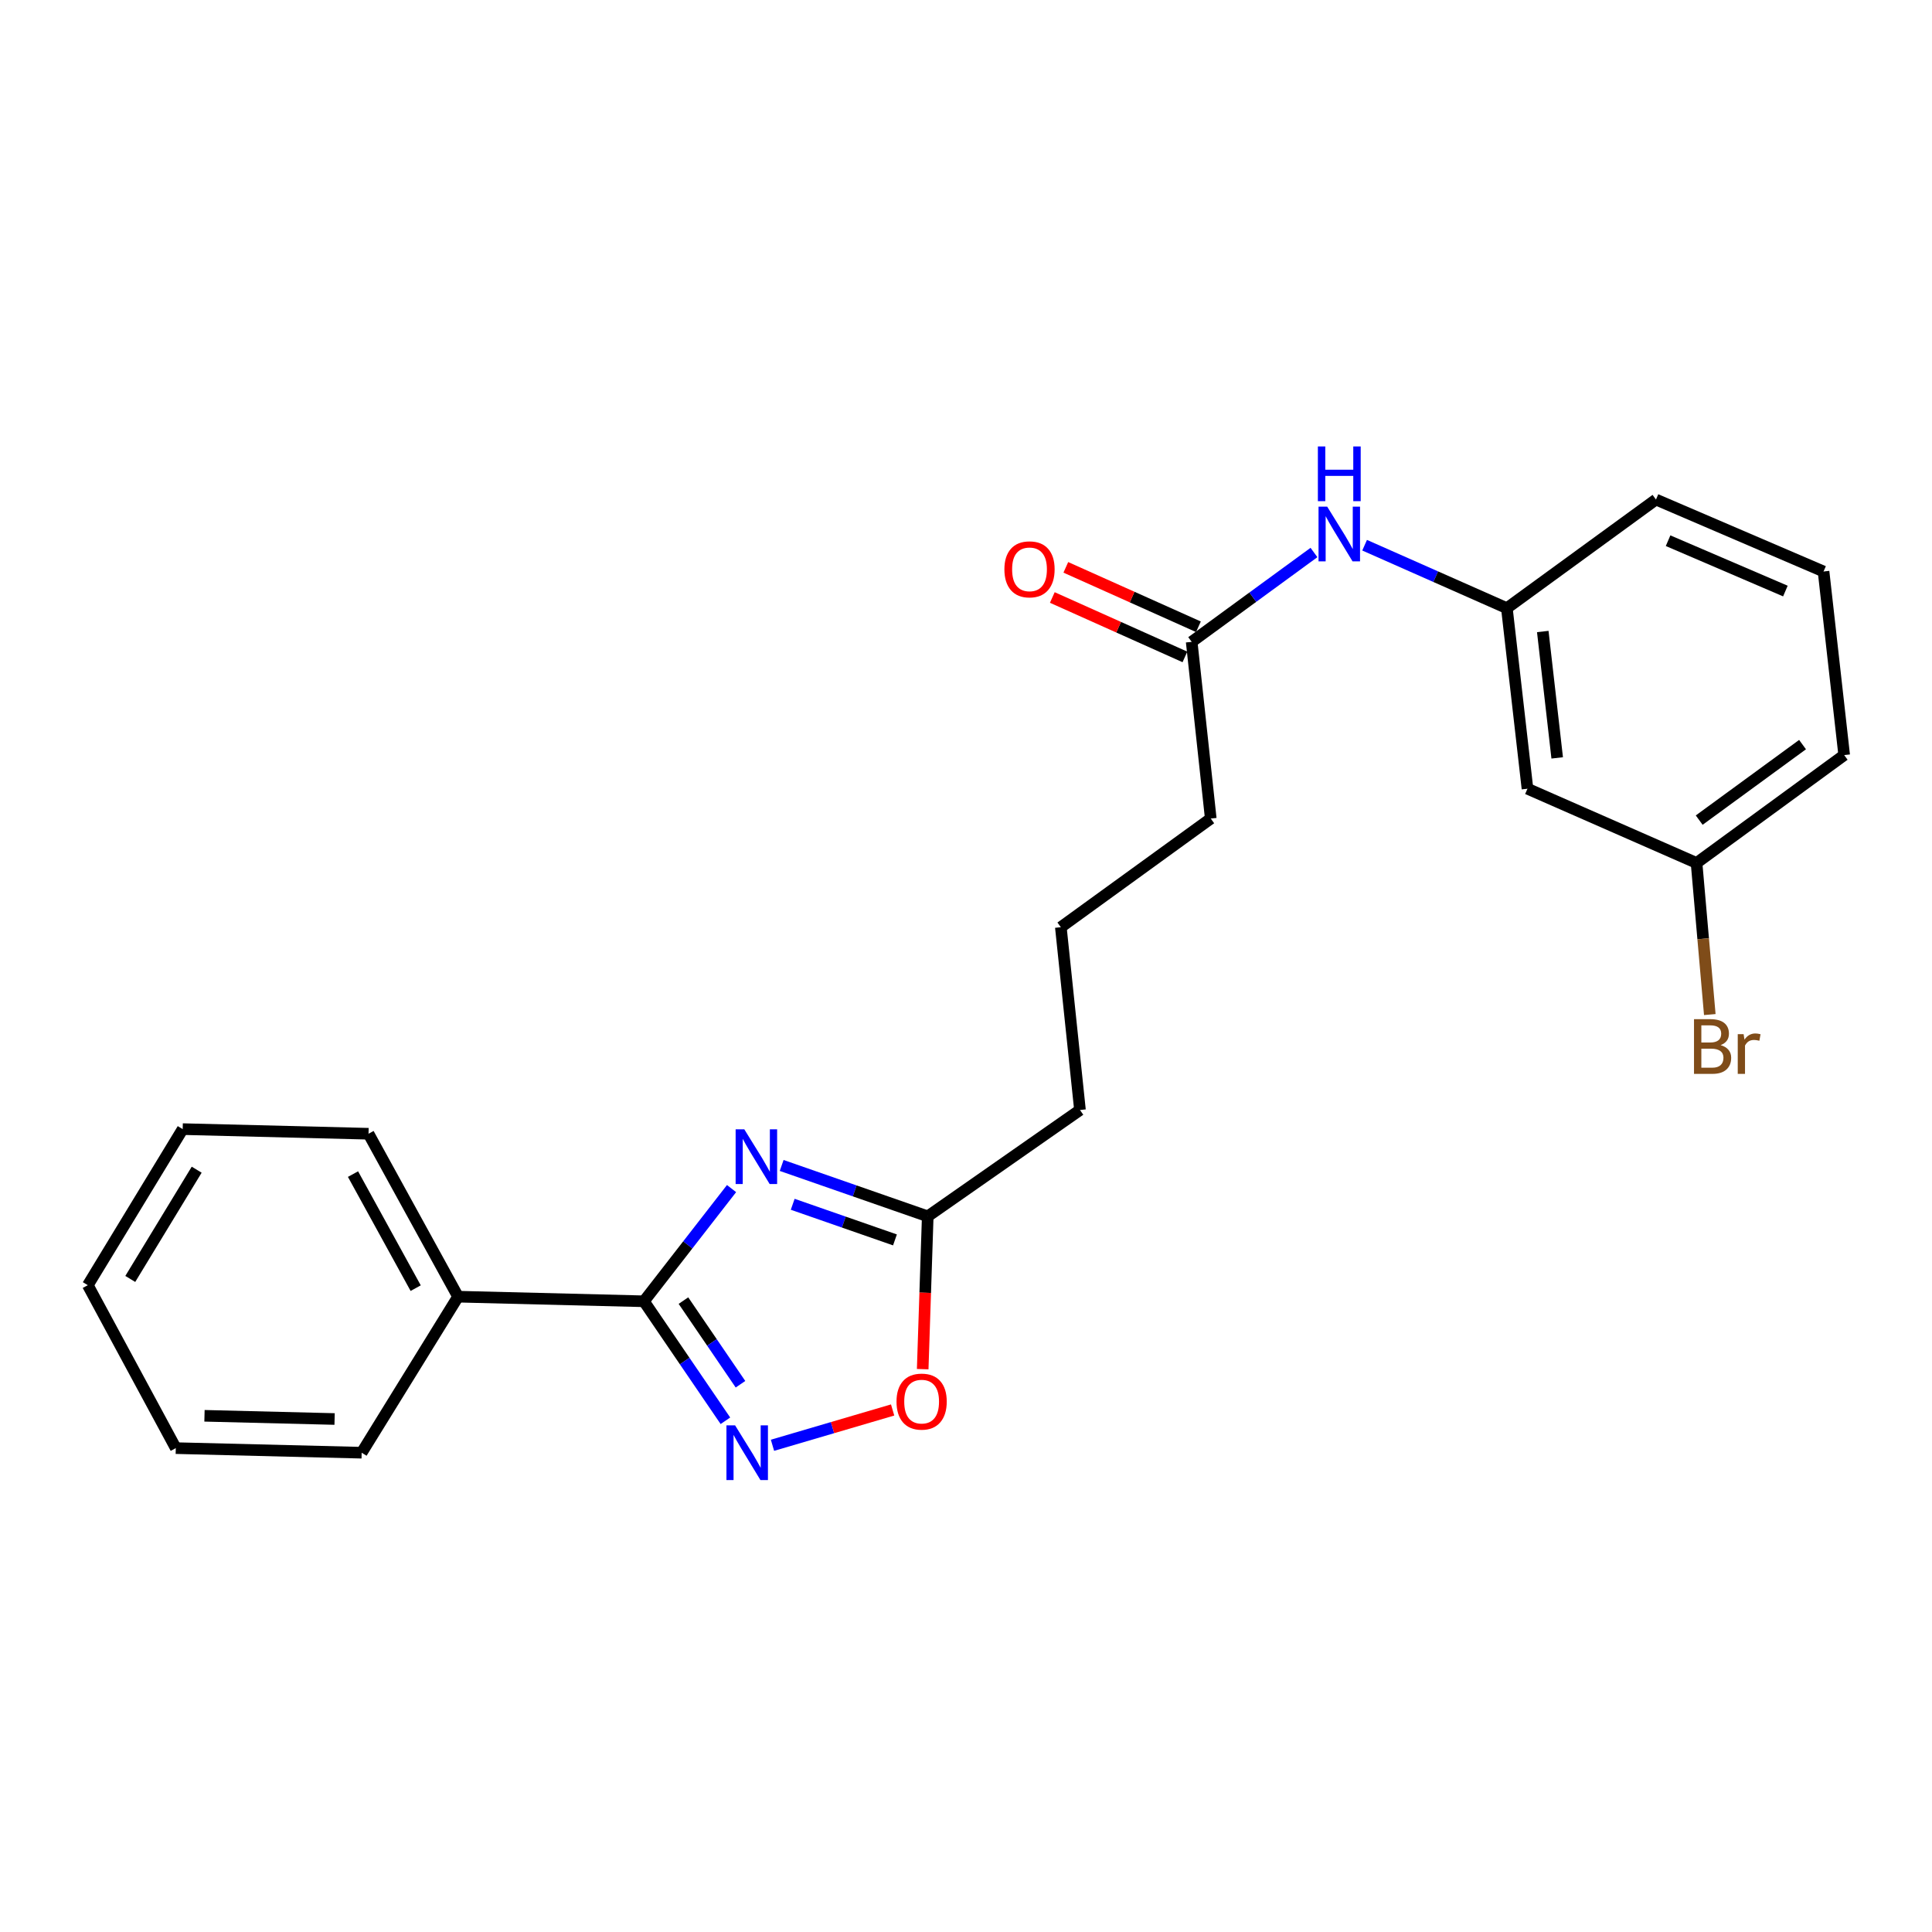 <?xml version='1.0' encoding='iso-8859-1'?>
<svg version='1.1' baseProfile='full'
              xmlns='http://www.w3.org/2000/svg'
                      xmlns:rdkit='http://www.rdkit.org/xml'
                      xmlns:xlink='http://www.w3.org/1999/xlink'
                  xml:space='preserve'
width='1000px' height='1000px' viewBox='0 0 1000 1000'>
<!-- END OF HEADER -->
<rect style='opacity:1.0;fill:#FFFFFF;stroke:none' width='1000' height='1000' x='0' y='0'> </rect>
<path class='bond-0' d='M 378.65,615.21 L 355.974,644.377' style='fill:none;fill-rule:evenodd;stroke:#0000FF;stroke-width:6px;stroke-linecap:butt;stroke-linejoin:miter;stroke-opacity:1' />
<path class='bond-0' d='M 355.974,644.377 L 333.297,673.544' style='fill:none;fill-rule:evenodd;stroke:#000000;stroke-width:6px;stroke-linecap:butt;stroke-linejoin:miter;stroke-opacity:1' />
<path class='bond-2' d='M 404.59,603.239 L 442.393,616.408' style='fill:none;fill-rule:evenodd;stroke:#0000FF;stroke-width:6px;stroke-linecap:butt;stroke-linejoin:miter;stroke-opacity:1' />
<path class='bond-2' d='M 442.393,616.408 L 480.196,629.577' style='fill:none;fill-rule:evenodd;stroke:#000000;stroke-width:6px;stroke-linecap:butt;stroke-linejoin:miter;stroke-opacity:1' />
<path class='bond-2' d='M 410.307,623.335 L 436.769,632.553' style='fill:none;fill-rule:evenodd;stroke:#0000FF;stroke-width:6px;stroke-linecap:butt;stroke-linejoin:miter;stroke-opacity:1' />
<path class='bond-2' d='M 436.769,632.553 L 463.231,641.772' style='fill:none;fill-rule:evenodd;stroke:#000000;stroke-width:6px;stroke-linecap:butt;stroke-linejoin:miter;stroke-opacity:1' />
<path class='bond-1' d='M 333.297,673.544 L 354.384,704.468' style='fill:none;fill-rule:evenodd;stroke:#000000;stroke-width:6px;stroke-linecap:butt;stroke-linejoin:miter;stroke-opacity:1' />
<path class='bond-1' d='M 354.384,704.468 L 375.471,735.392' style='fill:none;fill-rule:evenodd;stroke:#0000FF;stroke-width:6px;stroke-linecap:butt;stroke-linejoin:miter;stroke-opacity:1' />
<path class='bond-1' d='M 353.749,673.19 L 368.509,694.836' style='fill:none;fill-rule:evenodd;stroke:#000000;stroke-width:6px;stroke-linecap:butt;stroke-linejoin:miter;stroke-opacity:1' />
<path class='bond-1' d='M 368.509,694.836 L 383.27,716.483' style='fill:none;fill-rule:evenodd;stroke:#0000FF;stroke-width:6px;stroke-linecap:butt;stroke-linejoin:miter;stroke-opacity:1' />
<path class='bond-6' d='M 333.297,673.544 L 237.09,671.16' style='fill:none;fill-rule:evenodd;stroke:#000000;stroke-width:6px;stroke-linecap:butt;stroke-linejoin:miter;stroke-opacity:1' />
<path class='bond-23' d='M 399.836,748.075 L 430.929,738.936' style='fill:none;fill-rule:evenodd;stroke:#0000FF;stroke-width:6px;stroke-linecap:butt;stroke-linejoin:miter;stroke-opacity:1' />
<path class='bond-23' d='M 430.929,738.936 L 462.022,729.798' style='fill:none;fill-rule:evenodd;stroke:#FF0000;stroke-width:6px;stroke-linecap:butt;stroke-linejoin:miter;stroke-opacity:1' />
<path class='bond-3' d='M 480.196,629.577 L 478.891,669.123' style='fill:none;fill-rule:evenodd;stroke:#000000;stroke-width:6px;stroke-linecap:butt;stroke-linejoin:miter;stroke-opacity:1' />
<path class='bond-3' d='M 478.891,669.123 L 477.585,708.669' style='fill:none;fill-rule:evenodd;stroke:#FF0000;stroke-width:6px;stroke-linecap:butt;stroke-linejoin:miter;stroke-opacity:1' />
<path class='bond-12' d='M 480.196,629.577 L 558.993,574.535' style='fill:none;fill-rule:evenodd;stroke:#000000;stroke-width:6px;stroke-linecap:butt;stroke-linejoin:miter;stroke-opacity:1' />
<path class='bond-4' d='M 616.809,332.217 L 626.687,423.685' style='fill:none;fill-rule:evenodd;stroke:#000000;stroke-width:6px;stroke-linecap:butt;stroke-linejoin:miter;stroke-opacity:1' />
<path class='bond-5' d='M 616.809,332.217 L 648.458,309.094' style='fill:none;fill-rule:evenodd;stroke:#000000;stroke-width:6px;stroke-linecap:butt;stroke-linejoin:miter;stroke-opacity:1' />
<path class='bond-5' d='M 648.458,309.094 L 680.107,285.972' style='fill:none;fill-rule:evenodd;stroke:#0000FF;stroke-width:6px;stroke-linecap:butt;stroke-linejoin:miter;stroke-opacity:1' />
<path class='bond-9' d='M 620.304,324.416 L 585.986,309.038' style='fill:none;fill-rule:evenodd;stroke:#000000;stroke-width:6px;stroke-linecap:butt;stroke-linejoin:miter;stroke-opacity:1' />
<path class='bond-9' d='M 585.986,309.038 L 551.668,293.66' style='fill:none;fill-rule:evenodd;stroke:#FF0000;stroke-width:6px;stroke-linecap:butt;stroke-linejoin:miter;stroke-opacity:1' />
<path class='bond-9' d='M 613.313,340.018 L 578.995,324.64' style='fill:none;fill-rule:evenodd;stroke:#000000;stroke-width:6px;stroke-linecap:butt;stroke-linejoin:miter;stroke-opacity:1' />
<path class='bond-9' d='M 578.995,324.64 L 544.677,309.261' style='fill:none;fill-rule:evenodd;stroke:#FF0000;stroke-width:6px;stroke-linecap:butt;stroke-linejoin:miter;stroke-opacity:1' />
<path class='bond-7' d='M 706.324,282.2 L 743.137,298.494' style='fill:none;fill-rule:evenodd;stroke:#0000FF;stroke-width:6px;stroke-linecap:butt;stroke-linejoin:miter;stroke-opacity:1' />
<path class='bond-7' d='M 743.137,298.494 L 779.95,314.788' style='fill:none;fill-rule:evenodd;stroke:#000000;stroke-width:6px;stroke-linecap:butt;stroke-linejoin:miter;stroke-opacity:1' />
<path class='bond-17' d='M 237.09,671.16 L 190.748,586.826' style='fill:none;fill-rule:evenodd;stroke:#000000;stroke-width:6px;stroke-linecap:butt;stroke-linejoin:miter;stroke-opacity:1' />
<path class='bond-17' d='M 215.155,666.744 L 182.716,607.71' style='fill:none;fill-rule:evenodd;stroke:#000000;stroke-width:6px;stroke-linecap:butt;stroke-linejoin:miter;stroke-opacity:1' />
<path class='bond-18' d='M 237.09,671.16 L 187.196,751.923' style='fill:none;fill-rule:evenodd;stroke:#000000;stroke-width:6px;stroke-linecap:butt;stroke-linejoin:miter;stroke-opacity:1' />
<path class='bond-8' d='M 779.95,314.788 L 790.616,408.241' style='fill:none;fill-rule:evenodd;stroke:#000000;stroke-width:6px;stroke-linecap:butt;stroke-linejoin:miter;stroke-opacity:1' />
<path class='bond-8' d='M 798.536,326.867 L 806.003,392.284' style='fill:none;fill-rule:evenodd;stroke:#000000;stroke-width:6px;stroke-linecap:butt;stroke-linejoin:miter;stroke-opacity:1' />
<path class='bond-16' d='M 779.95,314.788 L 857.132,258.568' style='fill:none;fill-rule:evenodd;stroke:#000000;stroke-width:6px;stroke-linecap:butt;stroke-linejoin:miter;stroke-opacity:1' />
<path class='bond-10' d='M 790.616,408.241 L 878.133,446.671' style='fill:none;fill-rule:evenodd;stroke:#000000;stroke-width:6px;stroke-linecap:butt;stroke-linejoin:miter;stroke-opacity:1' />
<path class='bond-11' d='M 878.133,446.671 L 881.56,485.904' style='fill:none;fill-rule:evenodd;stroke:#000000;stroke-width:6px;stroke-linecap:butt;stroke-linejoin:miter;stroke-opacity:1' />
<path class='bond-11' d='M 881.56,485.904 L 884.988,525.137' style='fill:none;fill-rule:evenodd;stroke:#7F4C19;stroke-width:6px;stroke-linecap:butt;stroke-linejoin:miter;stroke-opacity:1' />
<path class='bond-25' d='M 878.133,446.671 L 954.545,390.831' style='fill:none;fill-rule:evenodd;stroke:#000000;stroke-width:6px;stroke-linecap:butt;stroke-linejoin:miter;stroke-opacity:1' />
<path class='bond-25' d='M 879.507,424.491 L 932.996,385.403' style='fill:none;fill-rule:evenodd;stroke:#000000;stroke-width:6px;stroke-linecap:butt;stroke-linejoin:miter;stroke-opacity:1' />
<path class='bond-14' d='M 558.993,574.535 L 549.087,479.924' style='fill:none;fill-rule:evenodd;stroke:#000000;stroke-width:6px;stroke-linecap:butt;stroke-linejoin:miter;stroke-opacity:1' />
<path class='bond-13' d='M 626.687,423.685 L 549.087,479.924' style='fill:none;fill-rule:evenodd;stroke:#000000;stroke-width:6px;stroke-linecap:butt;stroke-linejoin:miter;stroke-opacity:1' />
<path class='bond-15' d='M 943.869,295.801 L 857.132,258.568' style='fill:none;fill-rule:evenodd;stroke:#000000;stroke-width:6px;stroke-linecap:butt;stroke-linejoin:miter;stroke-opacity:1' />
<path class='bond-15' d='M 924.115,305.927 L 863.399,279.864' style='fill:none;fill-rule:evenodd;stroke:#000000;stroke-width:6px;stroke-linecap:butt;stroke-linejoin:miter;stroke-opacity:1' />
<path class='bond-19' d='M 943.869,295.801 L 954.545,390.831' style='fill:none;fill-rule:evenodd;stroke:#000000;stroke-width:6px;stroke-linecap:butt;stroke-linejoin:miter;stroke-opacity:1' />
<path class='bond-20' d='M 190.748,586.826 L 94.56,584.432' style='fill:none;fill-rule:evenodd;stroke:#000000;stroke-width:6px;stroke-linecap:butt;stroke-linejoin:miter;stroke-opacity:1' />
<path class='bond-21' d='M 187.196,751.923 L 90.989,749.549' style='fill:none;fill-rule:evenodd;stroke:#000000;stroke-width:6px;stroke-linecap:butt;stroke-linejoin:miter;stroke-opacity:1' />
<path class='bond-21' d='M 173.187,734.476 L 105.842,732.814' style='fill:none;fill-rule:evenodd;stroke:#000000;stroke-width:6px;stroke-linecap:butt;stroke-linejoin:miter;stroke-opacity:1' />
<path class='bond-24' d='M 94.56,584.432 L 45.455,665.214' style='fill:none;fill-rule:evenodd;stroke:#000000;stroke-width:6px;stroke-linecap:butt;stroke-linejoin:miter;stroke-opacity:1' />
<path class='bond-24' d='M 101.804,605.43 L 67.43,661.978' style='fill:none;fill-rule:evenodd;stroke:#000000;stroke-width:6px;stroke-linecap:butt;stroke-linejoin:miter;stroke-opacity:1' />
<path class='bond-22' d='M 90.989,749.549 L 45.455,665.214' style='fill:none;fill-rule:evenodd;stroke:#000000;stroke-width:6px;stroke-linecap:butt;stroke-linejoin:miter;stroke-opacity:1' />
<path  class='atom-0' d='M 385.242 584.52
L 394.522 599.52
Q 395.442 601, 396.922 603.68
Q 398.402 606.36, 398.482 606.52
L 398.482 584.52
L 402.242 584.52
L 402.242 612.84
L 398.362 612.84
L 388.402 596.44
Q 387.242 594.52, 386.002 592.32
Q 384.802 590.12, 384.442 589.44
L 384.442 612.84
L 380.762 612.84
L 380.762 584.52
L 385.242 584.52
' fill='#0000FF'/>
<path  class='atom-2' d='M 380.484 737.763
L 389.764 752.763
Q 390.684 754.243, 392.164 756.923
Q 393.644 759.603, 393.724 759.763
L 393.724 737.763
L 397.484 737.763
L 397.484 766.083
L 393.604 766.083
L 383.644 749.683
Q 382.484 747.763, 381.244 745.563
Q 380.044 743.363, 379.684 742.683
L 379.684 766.083
L 376.004 766.083
L 376.004 737.763
L 380.484 737.763
' fill='#0000FF'/>
<path  class='atom-4' d='M 464.033 725.466
Q 464.033 718.666, 467.393 714.866
Q 470.753 711.066, 477.033 711.066
Q 483.313 711.066, 486.673 714.866
Q 490.033 718.666, 490.033 725.466
Q 490.033 732.346, 486.633 736.266
Q 483.233 740.146, 477.033 740.146
Q 470.793 740.146, 467.393 736.266
Q 464.033 732.386, 464.033 725.466
M 477.033 736.946
Q 481.353 736.946, 483.673 734.066
Q 486.033 731.146, 486.033 725.466
Q 486.033 719.906, 483.673 717.106
Q 481.353 714.266, 477.033 714.266
Q 472.713 714.266, 470.353 717.066
Q 468.033 719.866, 468.033 725.466
Q 468.033 731.186, 470.353 734.066
Q 472.713 736.946, 477.033 736.946
' fill='#FF0000'/>
<path  class='atom-6' d='M 686.952 262.237
L 696.232 277.237
Q 697.152 278.717, 698.632 281.397
Q 700.112 284.077, 700.192 284.237
L 700.192 262.237
L 703.952 262.237
L 703.952 290.557
L 700.072 290.557
L 690.112 274.157
Q 688.952 272.237, 687.712 270.037
Q 686.512 267.837, 686.152 267.157
L 686.152 290.557
L 682.472 290.557
L 682.472 262.237
L 686.952 262.237
' fill='#0000FF'/>
<path  class='atom-6' d='M 682.132 231.085
L 685.972 231.085
L 685.972 243.125
L 700.452 243.125
L 700.452 231.085
L 704.292 231.085
L 704.292 259.405
L 700.452 259.405
L 700.452 246.325
L 685.972 246.325
L 685.972 259.405
L 682.132 259.405
L 682.132 231.085
' fill='#0000FF'/>
<path  class='atom-10' d='M 519.873 294.685
Q 519.873 287.885, 523.233 284.085
Q 526.593 280.285, 532.873 280.285
Q 539.153 280.285, 542.513 284.085
Q 545.873 287.885, 545.873 294.685
Q 545.873 301.565, 542.473 305.485
Q 539.073 309.365, 532.873 309.365
Q 526.633 309.365, 523.233 305.485
Q 519.873 301.605, 519.873 294.685
M 532.873 306.165
Q 537.193 306.165, 539.513 303.285
Q 541.873 300.365, 541.873 294.685
Q 541.873 289.125, 539.513 286.325
Q 537.193 283.485, 532.873 283.485
Q 528.553 283.485, 526.193 286.285
Q 523.873 289.085, 523.873 294.685
Q 523.873 300.405, 526.193 303.285
Q 528.553 306.165, 532.873 306.165
' fill='#FF0000'/>
<path  class='atom-12' d='M 890.574 540.961
Q 893.294 541.721, 894.654 543.401
Q 896.054 545.041, 896.054 547.481
Q 896.054 551.401, 893.534 553.641
Q 891.054 555.841, 886.334 555.841
L 876.814 555.841
L 876.814 527.521
L 885.174 527.521
Q 890.014 527.521, 892.454 529.481
Q 894.894 531.441, 894.894 535.041
Q 894.894 539.321, 890.574 540.961
M 880.614 530.721
L 880.614 539.601
L 885.174 539.601
Q 887.974 539.601, 889.414 538.481
Q 890.894 537.321, 890.894 535.041
Q 890.894 530.721, 885.174 530.721
L 880.614 530.721
M 886.334 552.641
Q 889.094 552.641, 890.574 551.321
Q 892.054 550.001, 892.054 547.481
Q 892.054 545.161, 890.414 544.001
Q 888.814 542.801, 885.734 542.801
L 880.614 542.801
L 880.614 552.641
L 886.334 552.641
' fill='#7F4C19'/>
<path  class='atom-12' d='M 902.494 535.281
L 902.934 538.121
Q 905.094 534.921, 908.614 534.921
Q 909.734 534.921, 911.254 535.321
L 910.654 538.681
Q 908.934 538.281, 907.974 538.281
Q 906.294 538.281, 905.174 538.961
Q 904.094 539.601, 903.214 541.161
L 903.214 555.841
L 899.454 555.841
L 899.454 535.281
L 902.494 535.281
' fill='#7F4C19'/>
</svg>
